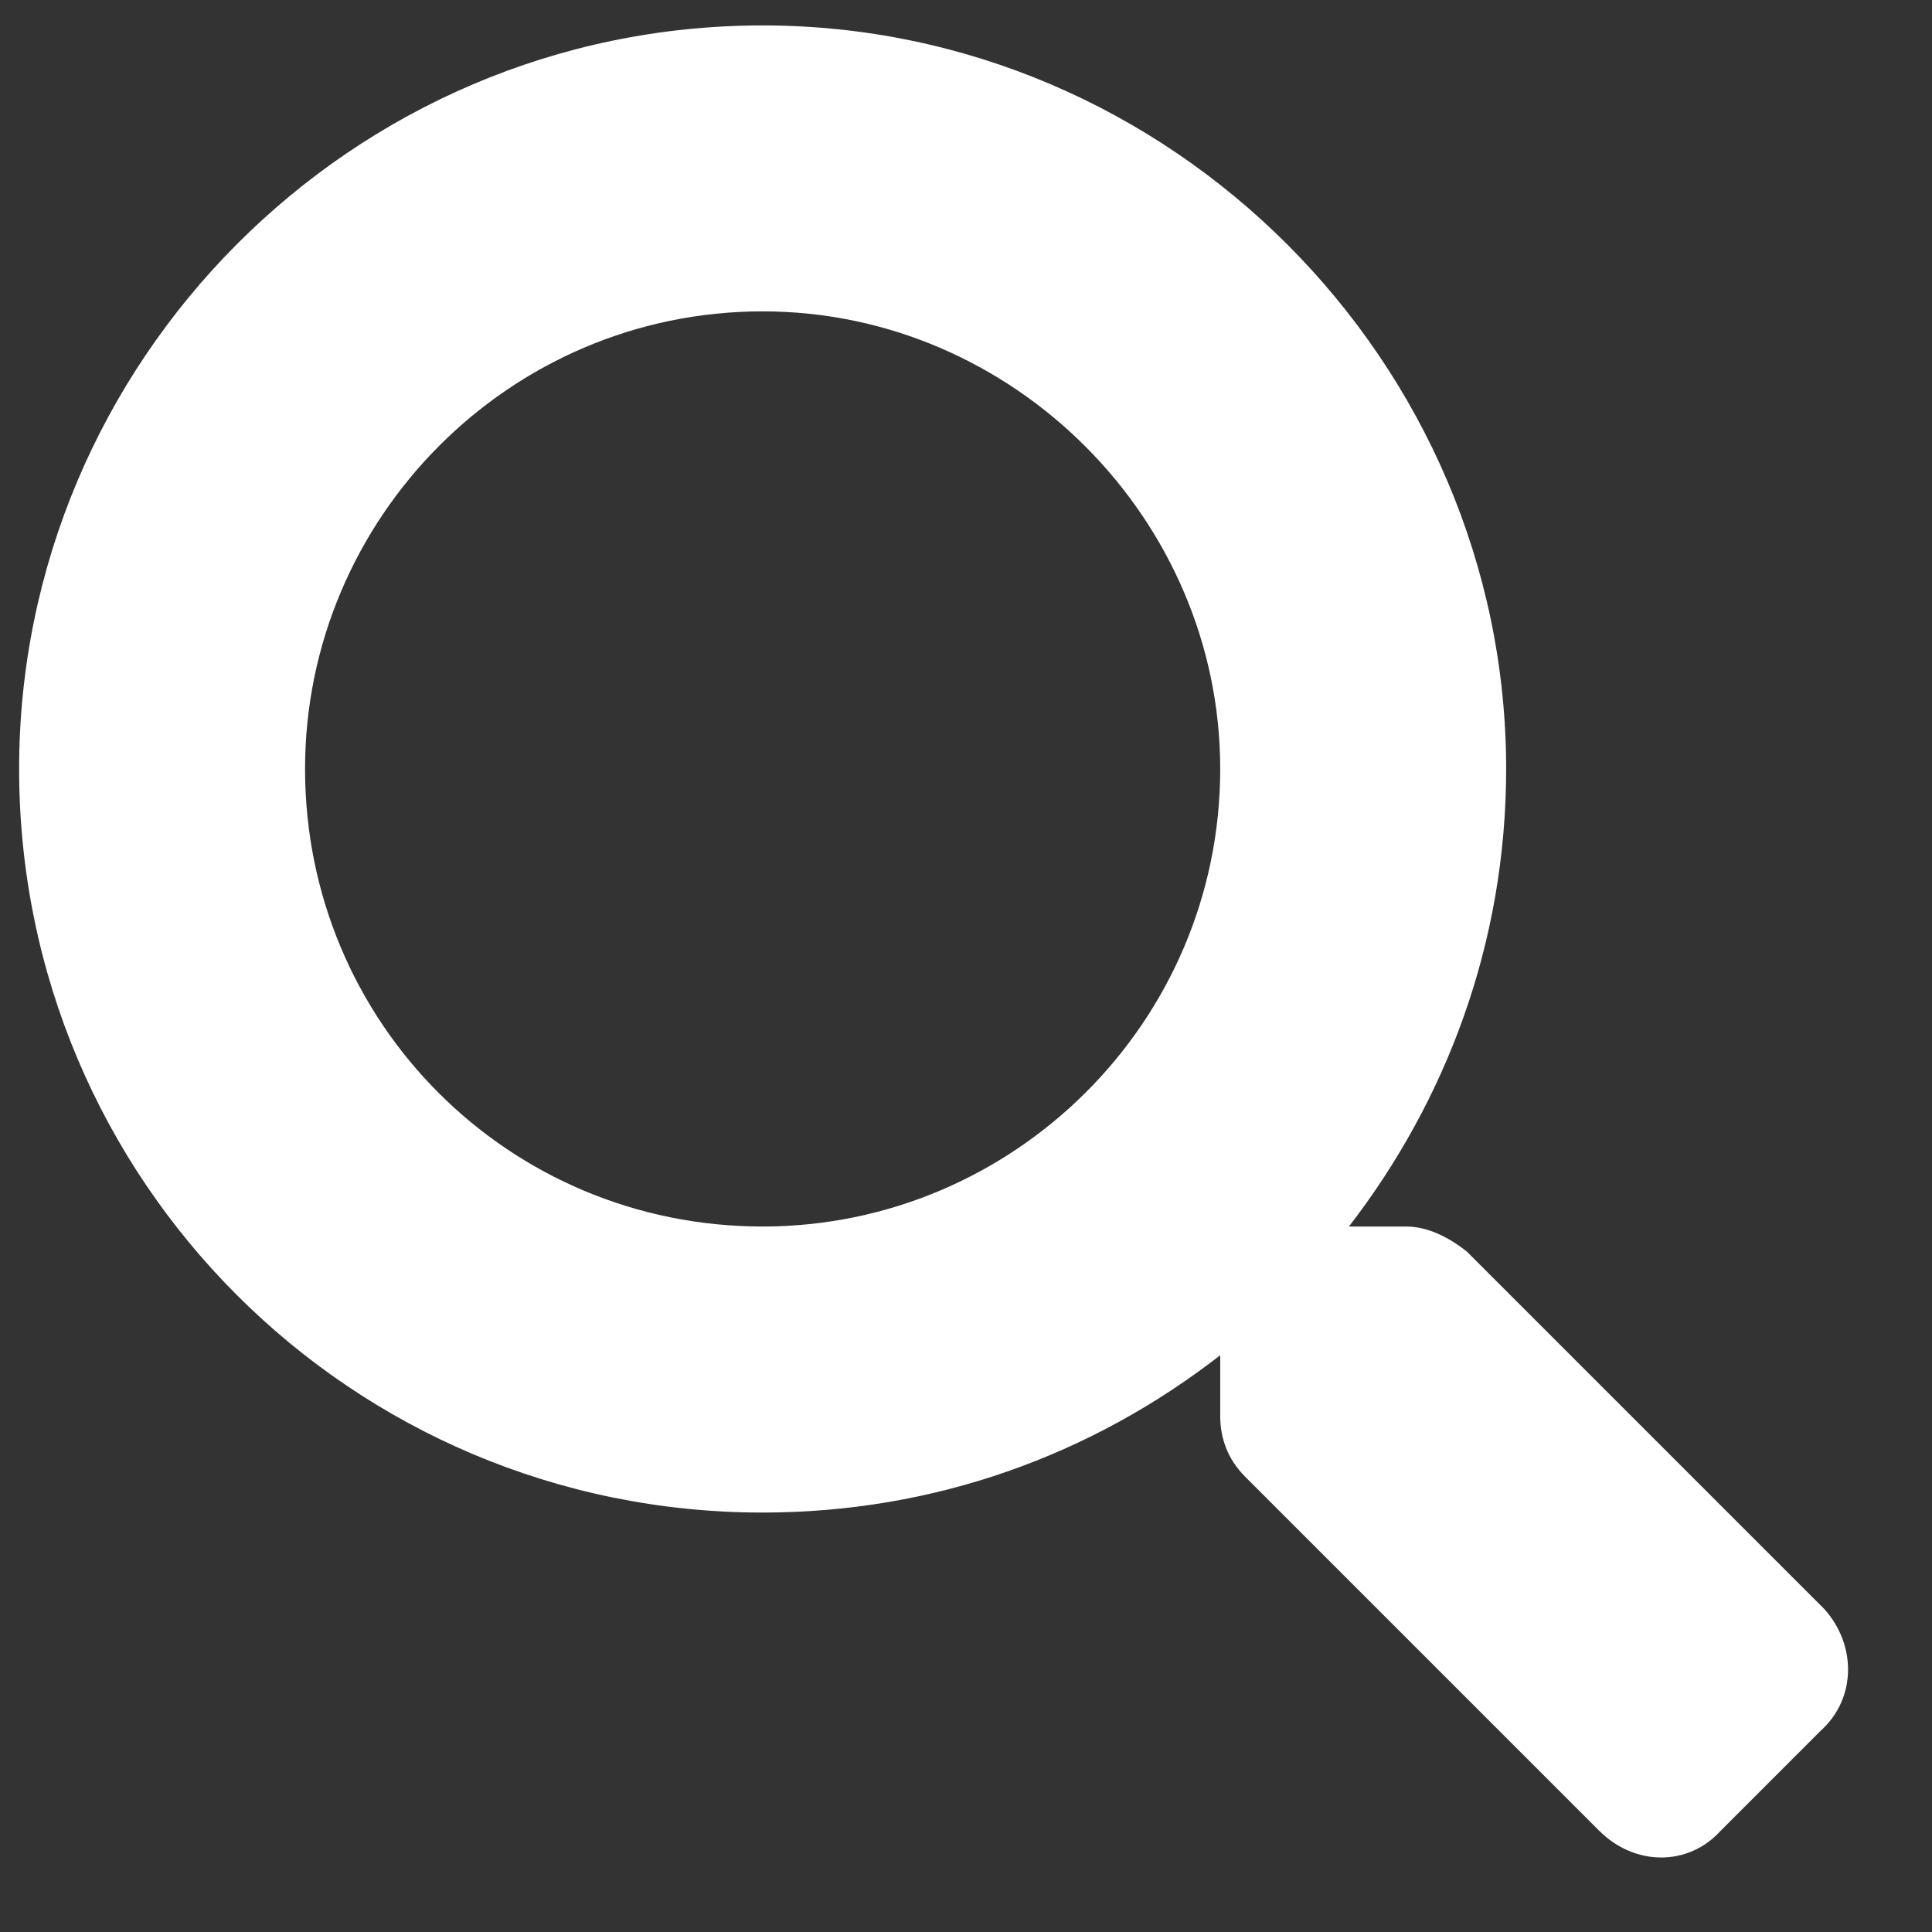 <svg width="19" height="19" viewBox="0 0 19 19" fill="none" xmlns="http://www.w3.org/2000/svg">
<rect x="0" y="0" width="19" height="19" fill="#333333" stroke="none"/>
<path d="M17.941 15.824C18.258 16.176 18.258 16.703 17.906 17.02L16.922 18.004C16.605 18.355 16.078 18.355 15.727 18.004L12.246 14.523C12.07 14.348 12 14.137 12 13.926V13.328C10.734 14.312 9.188 14.875 7.5 14.875C3.457 14.875 0.188 11.605 0.188 7.562C0.188 3.555 3.457 0.25 7.5 0.25C11.508 0.25 14.812 3.555 14.812 7.562C14.812 9.285 14.215 10.832 13.266 12.062H13.828C14.039 12.062 14.25 12.168 14.426 12.309L17.941 15.824ZM7.5 12.062C9.961 12.062 12 10.059 12 7.562C12 5.102 9.961 3.062 7.5 3.062C5.004 3.062 3 5.102 3 7.562C3 10.059 5.004 12.062 7.5 12.062Z" fill="white"/>
</svg>
